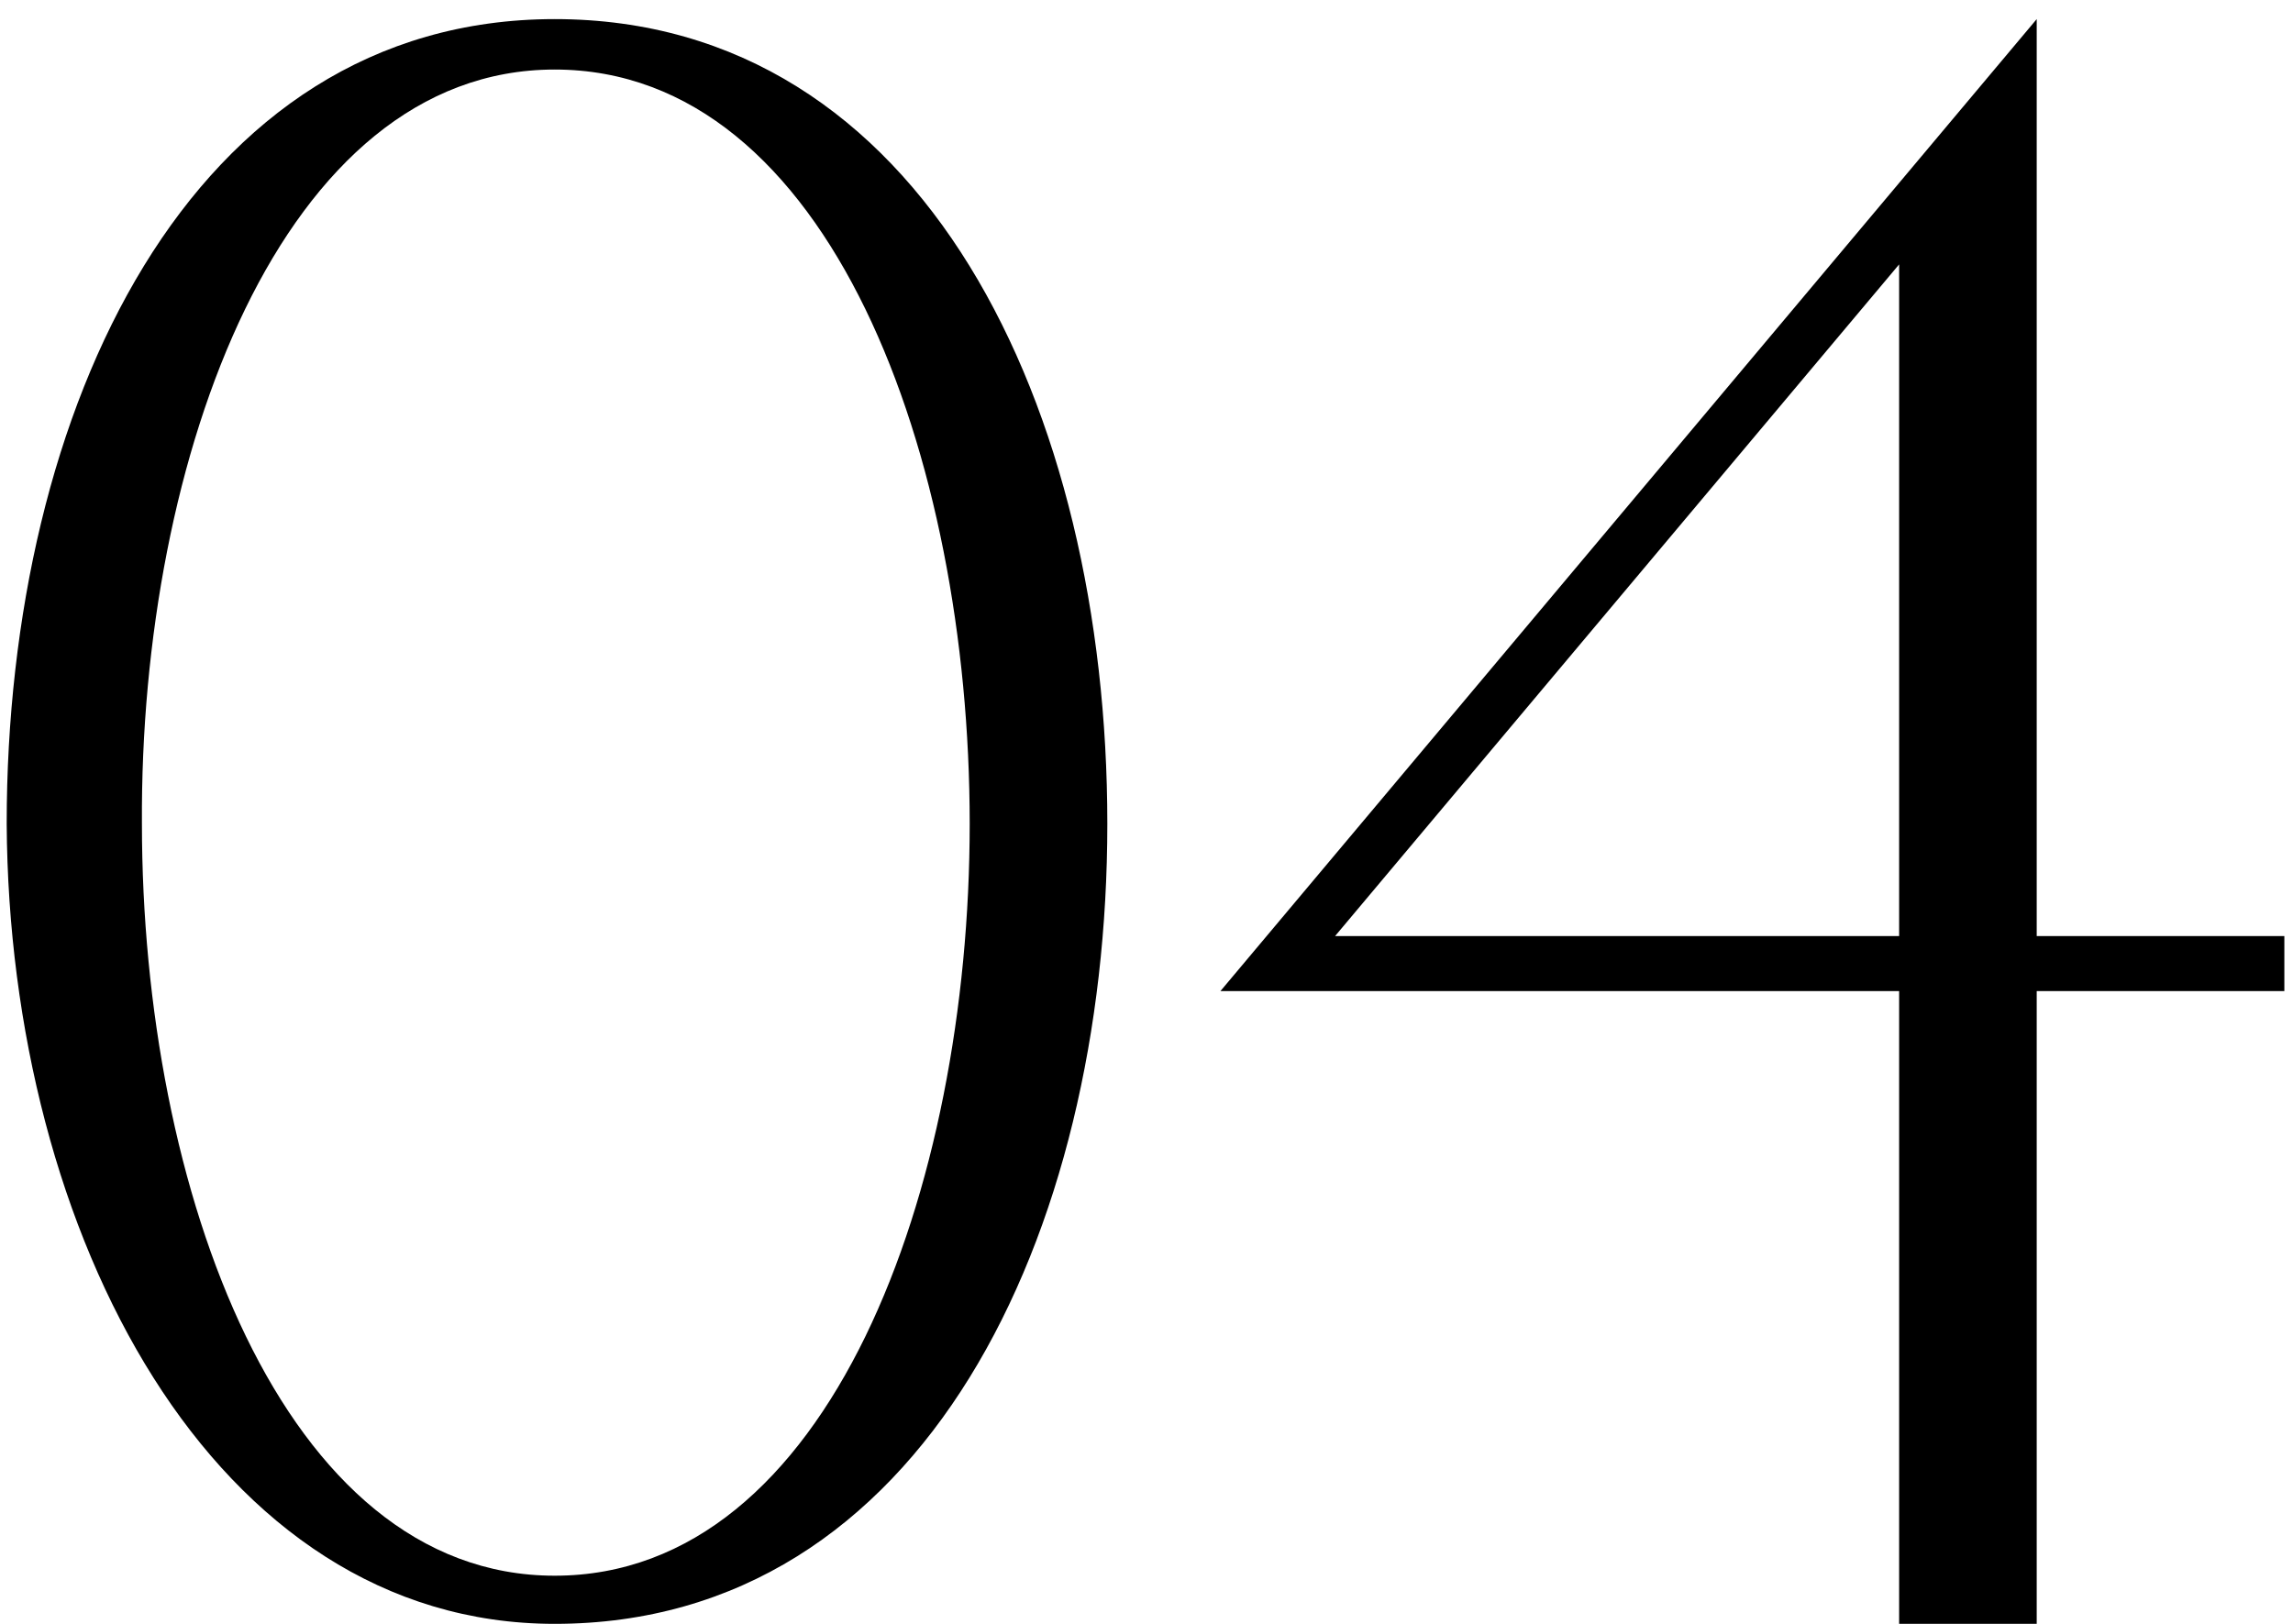 <?xml version="1.0" encoding="UTF-8"?> <svg xmlns="http://www.w3.org/2000/svg" width="48" height="34" viewBox="0 0 48 34" fill="none"> <path d="M0.14 17.248C0.188 25.84 4.46 34 11.611 34C19.34 34 23.18 25.84 23.18 17.248C23.18 8.56 19.34 0.4 11.611 0.4C3.979 0.4 0.14 8.56 0.14 17.248ZM2.971 17.248C2.924 9.568 5.899 1.456 11.611 1.456C17.372 1.456 20.299 9.568 20.299 17.248C20.299 24.88 17.372 32.992 11.611 32.992C5.899 32.992 2.971 24.88 2.971 17.248ZM39.755 5.536V34H42.635V0.4L25.547 20.752H47.819V19.6H27.947L39.755 5.536Z" fill="black"></path> </svg> 